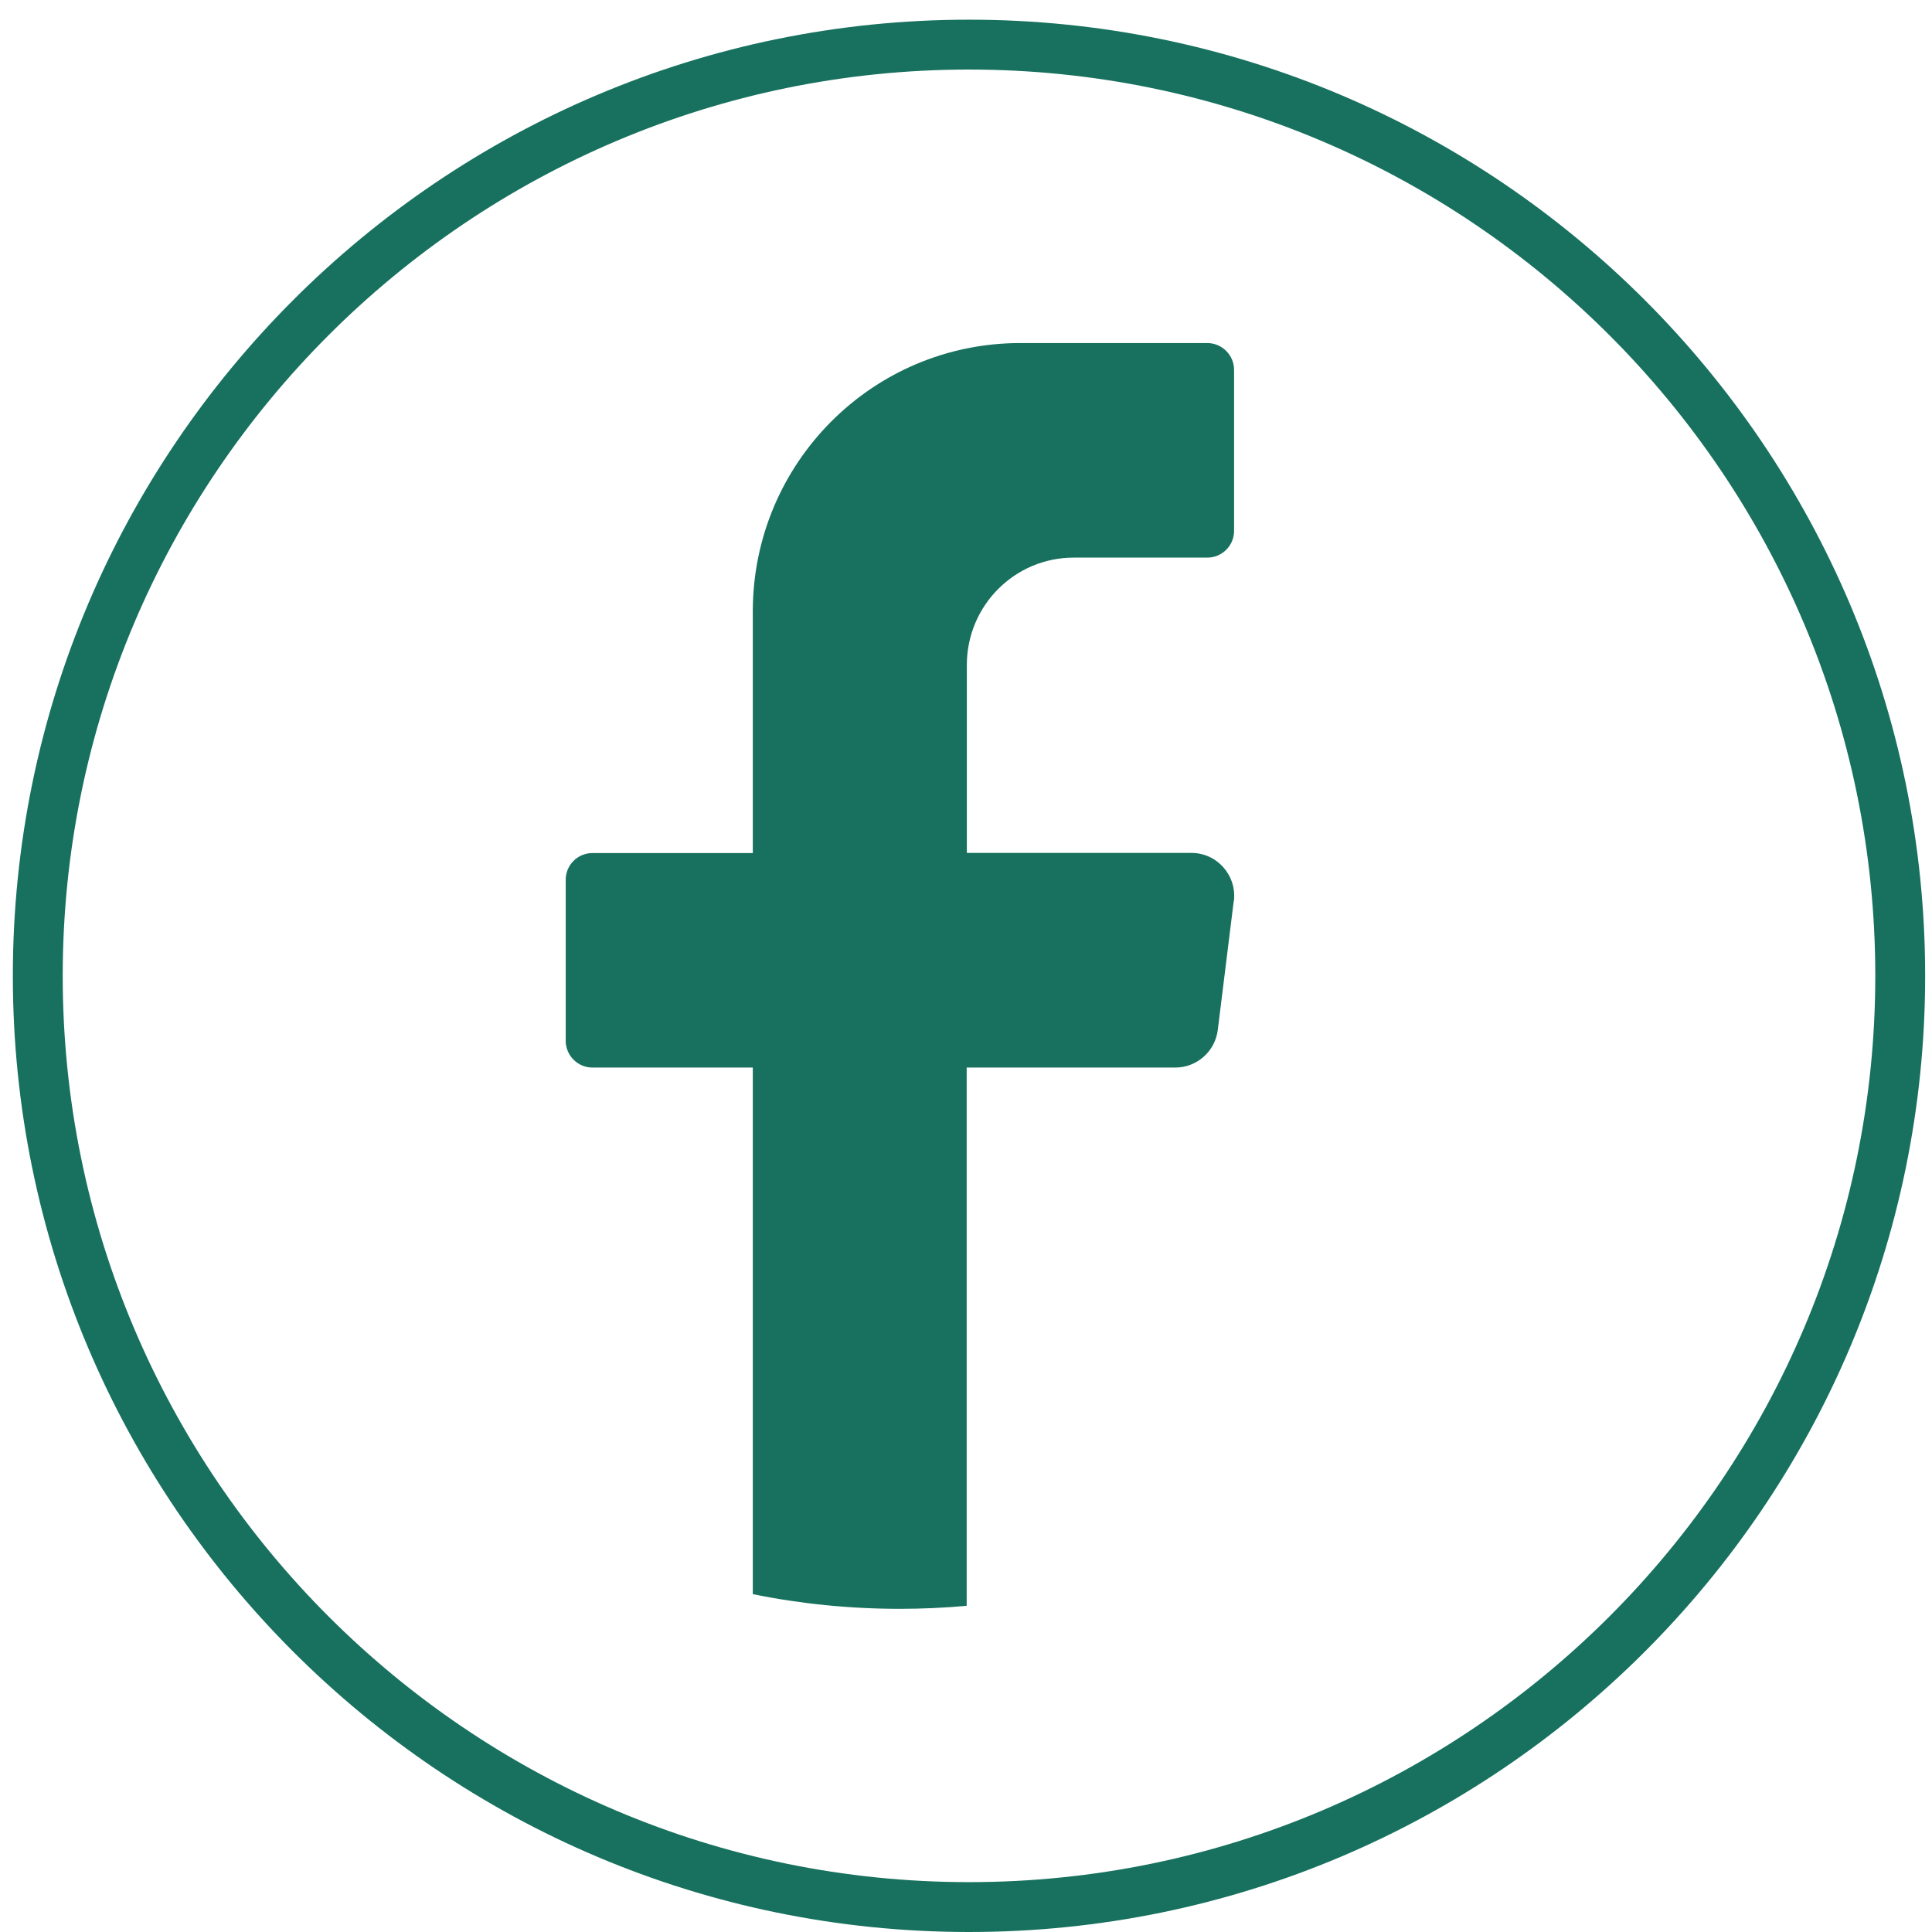 <svg width="37" height="37" viewBox="0 0 37 37" fill="none" xmlns="http://www.w3.org/2000/svg">
<path d="M18.558 37C8.46 37 0.246 28.787 0.246 18.689C0.246 8.591 8.46 0.377 18.558 0.377C28.655 0.377 36.869 8.591 36.869 18.689C36.869 28.787 28.655 37 18.558 37ZM18.558 1.332C8.988 1.332 1.201 9.119 1.201 18.689C1.201 28.258 8.988 36.045 18.558 36.045C28.127 36.045 35.914 28.258 35.914 18.689C35.914 9.119 28.127 1.332 18.558 1.332Z" fill="#17715E"/>
<path d="M23.627 17.26L23.322 19.723C23.271 20.137 22.921 20.445 22.507 20.445H18.513V30.753C18.093 30.791 17.666 30.811 17.234 30.811C16.27 30.811 15.328 30.715 14.417 30.53V20.445H11.346C11.063 20.445 10.834 20.213 10.834 19.933V16.849C10.834 16.566 11.063 16.337 11.346 16.337H14.417V11.71C14.417 8.871 16.709 6.57 19.538 6.57H23.121C23.404 6.57 23.634 6.803 23.634 7.083V10.166C23.634 10.45 23.404 10.679 23.121 10.679H20.562C19.433 10.679 18.516 11.598 18.516 12.735V16.334H22.816C23.309 16.334 23.691 16.767 23.63 17.26H23.627Z" fill="#17715E"/>
</svg>
